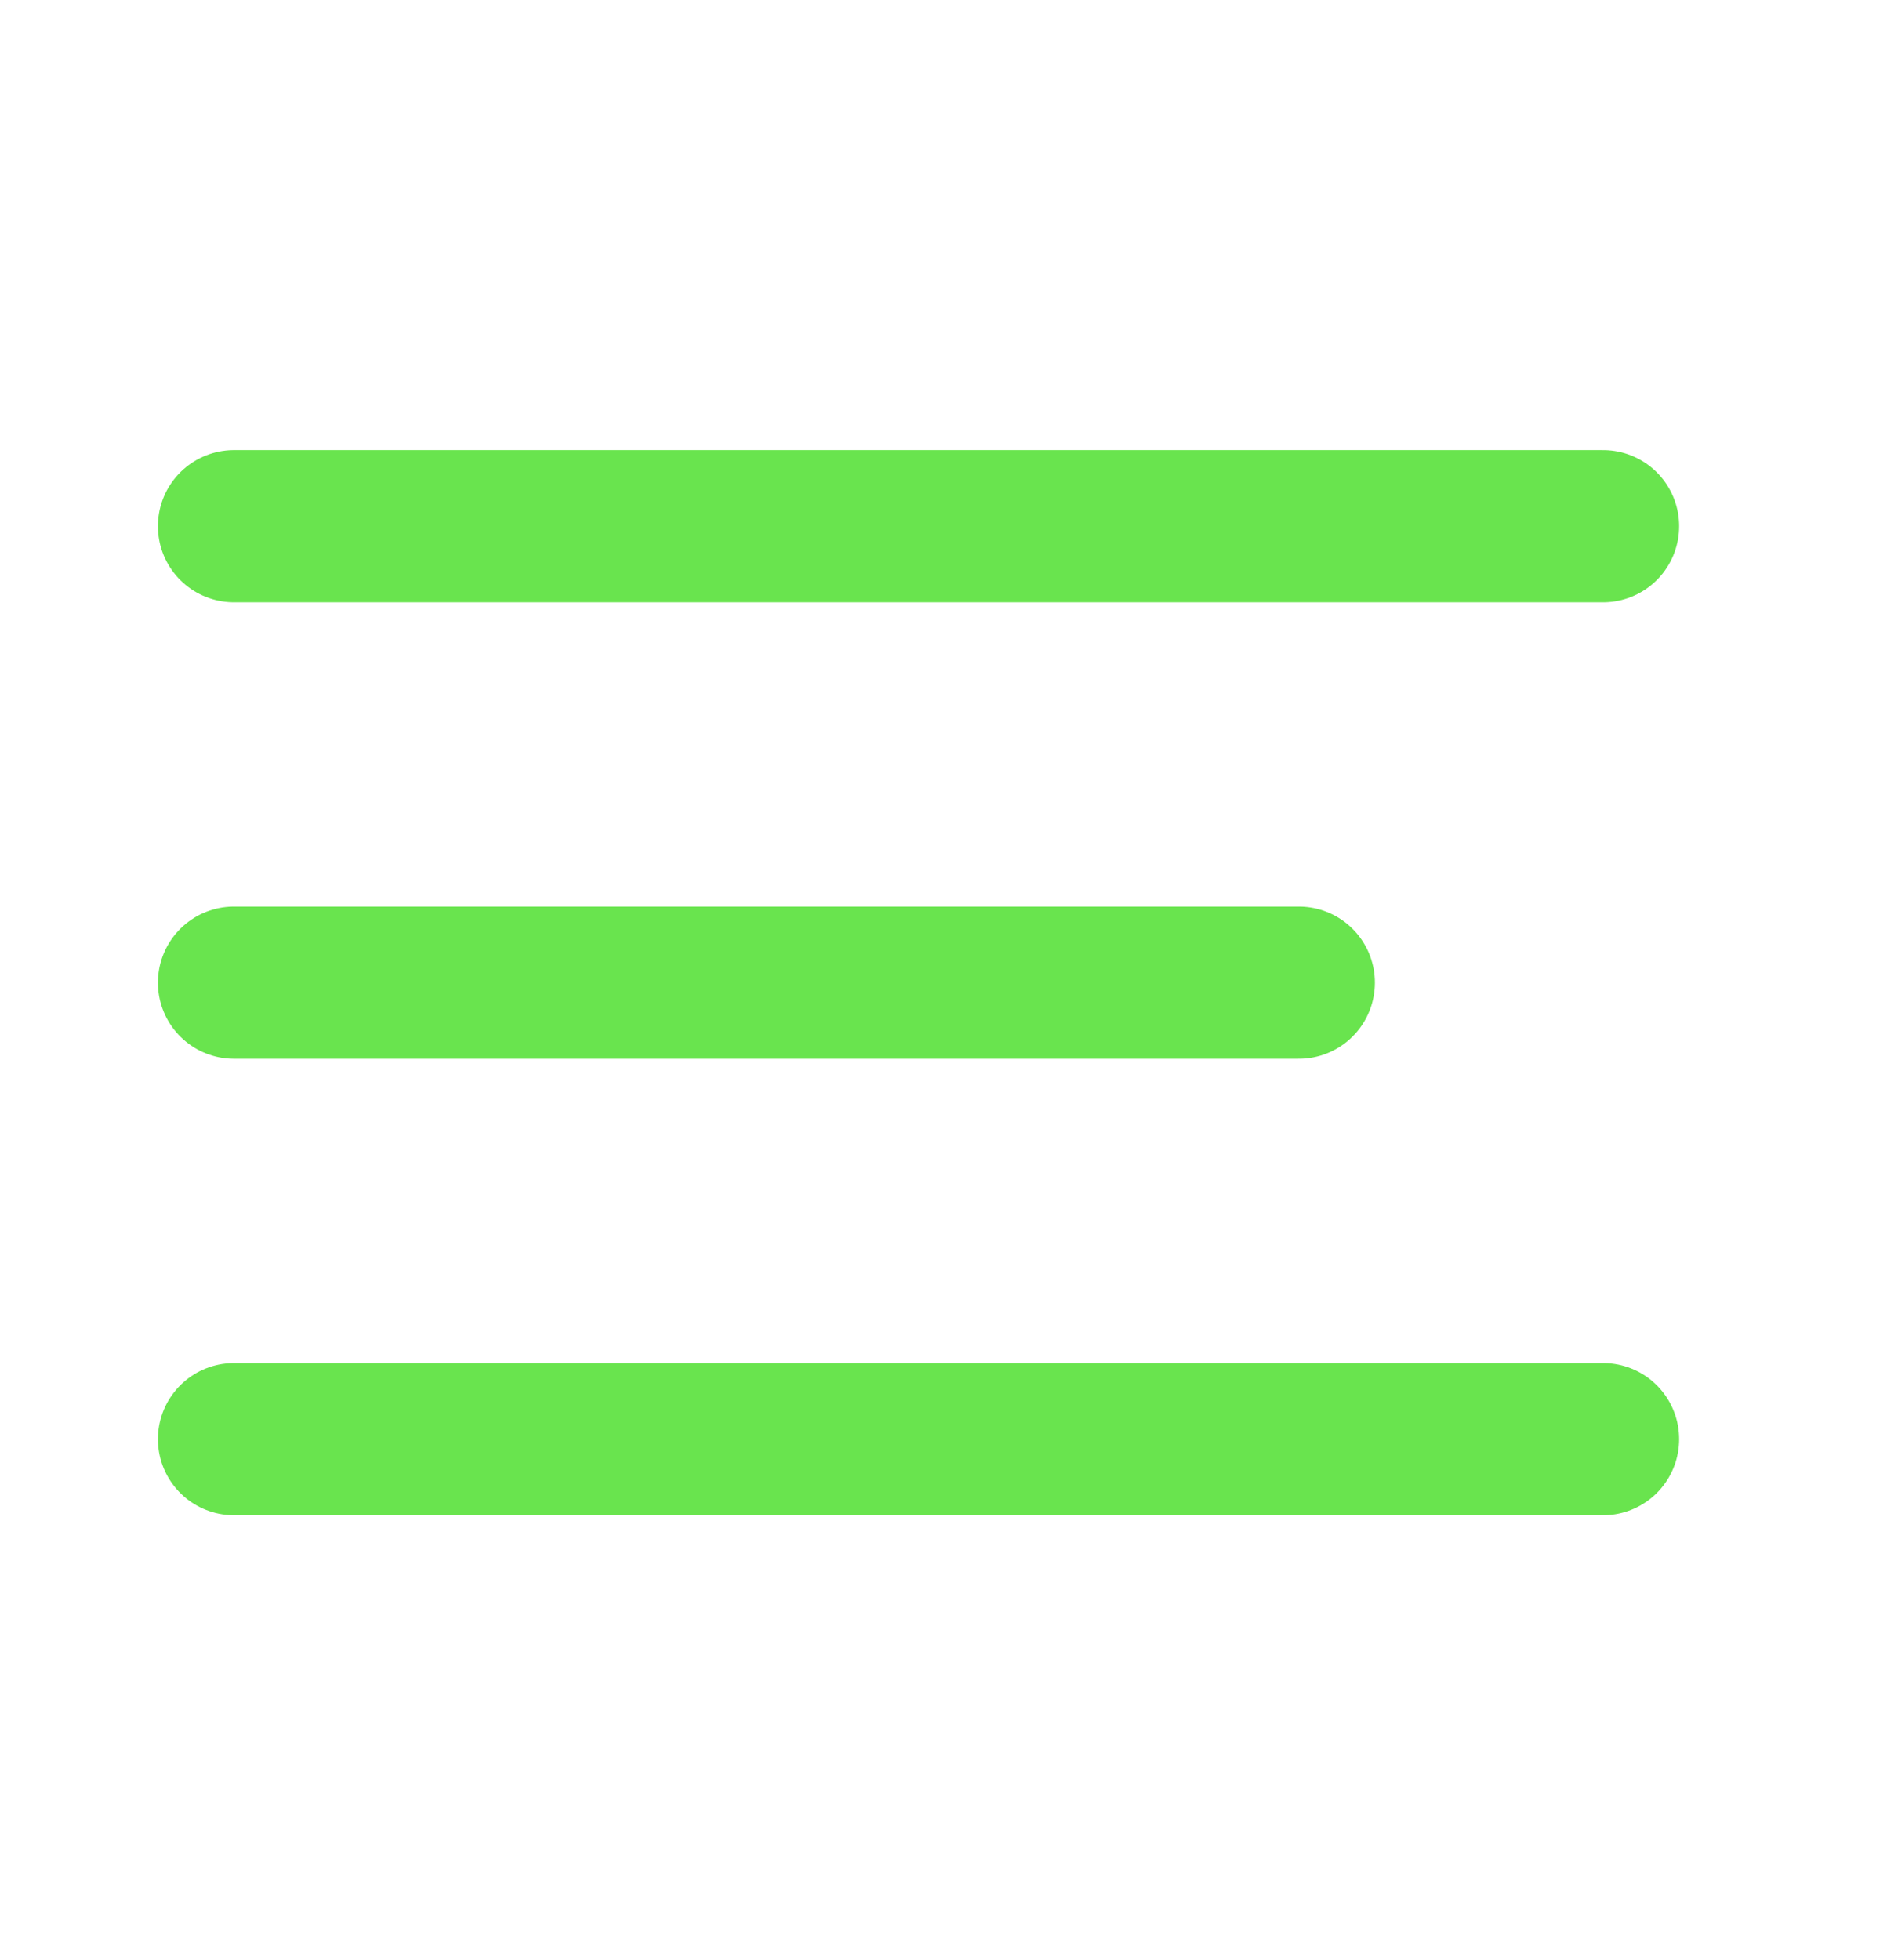 <svg width="26" height="27" viewBox="0 0 26 27" fill="none" xmlns="http://www.w3.org/2000/svg">
<path d="M3.224 13.536H17.896M3.224 7.248H22.088M3.224 19.824H22.088" stroke="#69E44E" stroke-width="2.096" stroke-linecap="round" stroke-linejoin="round"/>
</svg>
